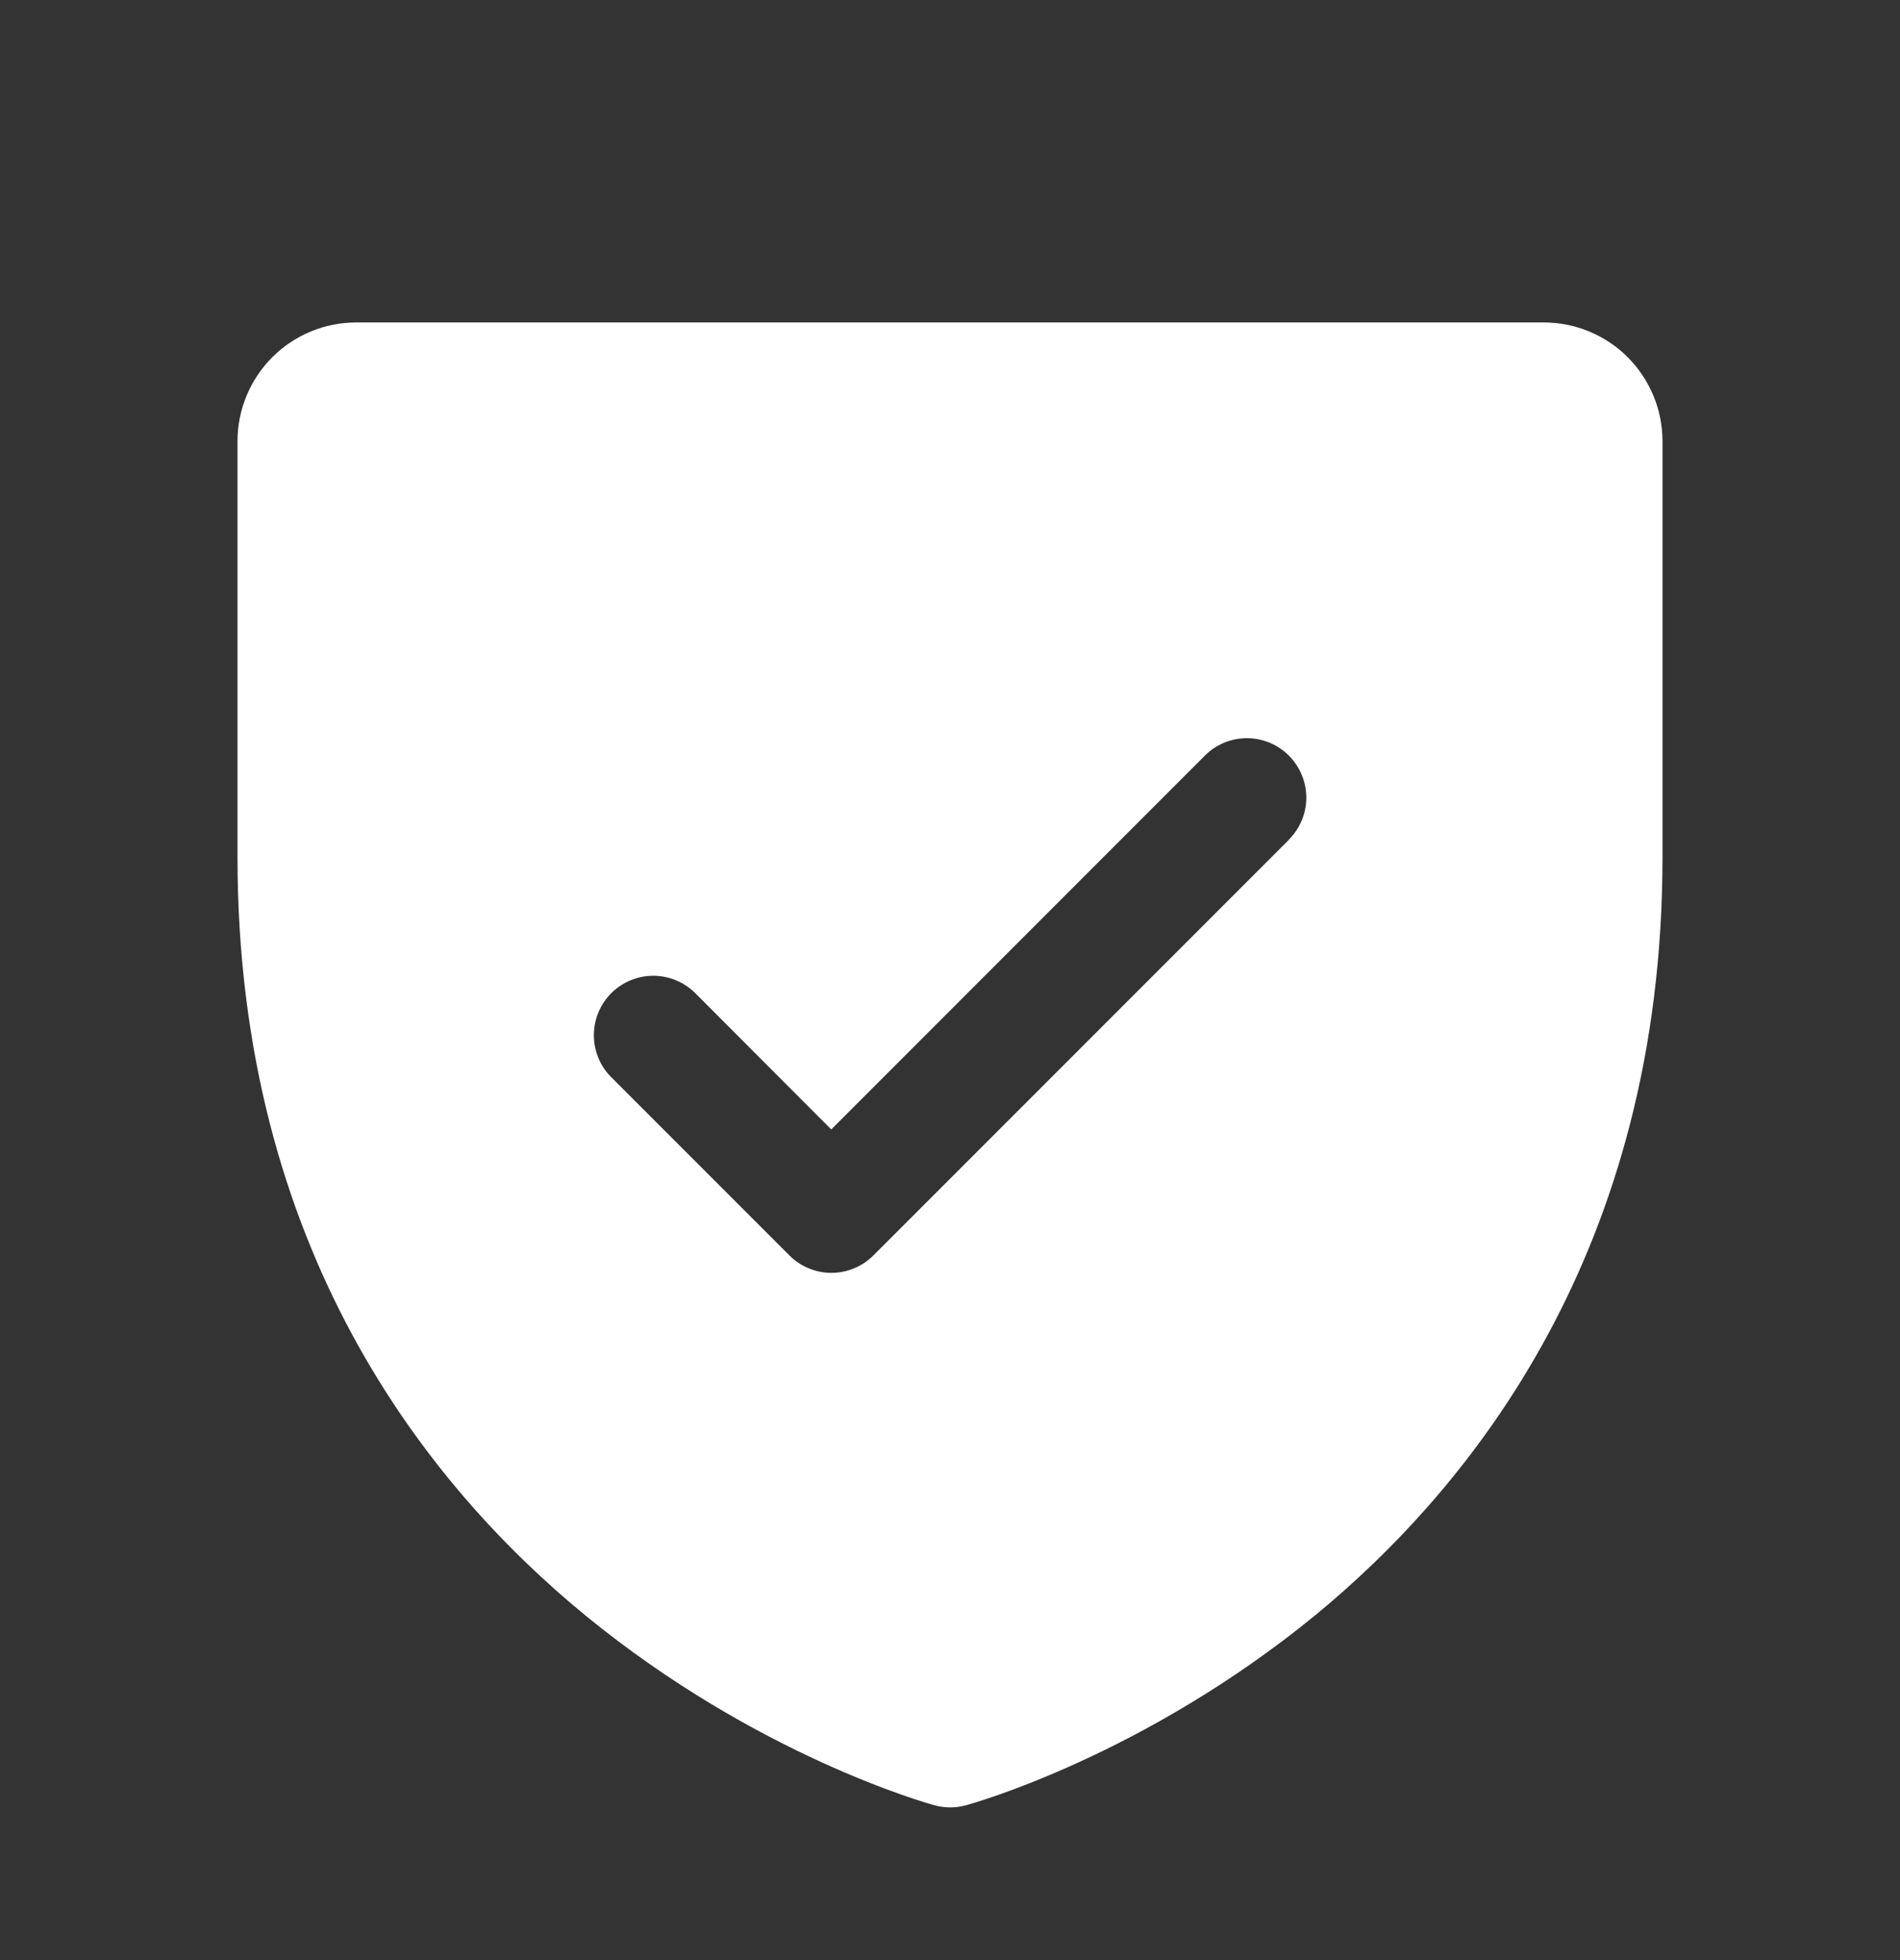 <svg width="32" height="33" viewBox="0 0 32 33" fill="none" xmlns="http://www.w3.org/2000/svg">
<rect x="0" y="0" width="32" height="33" fill="#333333" stroke="none"/>
<path d="M26 5.429H6C5.47 5.429 4.961 5.639 4.586 6.014C4.211 6.39 4 6.898 4 7.429V14.429C4 21.019 7.19 25.012 9.866 27.203C12.749 29.56 15.616 30.36 15.741 30.394C15.913 30.441 16.094 30.441 16.266 30.394C16.391 30.36 19.255 29.56 22.141 27.203C24.81 25.012 28 21.019 28 14.429V7.429C28 6.898 27.789 6.39 27.414 6.014C27.039 5.639 26.53 5.429 26 5.429ZM21.71 14.136L14.71 21.136C14.617 21.229 14.507 21.303 14.385 21.353C14.264 21.404 14.134 21.43 14.002 21.43C13.871 21.43 13.741 21.404 13.62 21.353C13.498 21.303 13.388 21.229 13.295 21.136L10.295 18.136C10.107 17.949 10.002 17.694 10.002 17.429C10.002 17.163 10.107 16.909 10.295 16.721C10.483 16.534 10.737 16.428 11.002 16.428C11.268 16.428 11.522 16.534 11.71 16.721L14 19.015L20.293 12.721C20.385 12.628 20.496 12.555 20.617 12.504C20.738 12.454 20.869 12.428 21 12.428C21.131 12.428 21.262 12.454 21.383 12.504C21.504 12.555 21.615 12.628 21.707 12.721C21.8 12.814 21.874 12.924 21.924 13.046C21.975 13.167 22.001 13.297 22.001 13.429C22.001 13.56 21.975 13.69 21.924 13.812C21.874 13.933 21.8 14.043 21.707 14.136H21.71Z" fill="white"/>
</svg>
